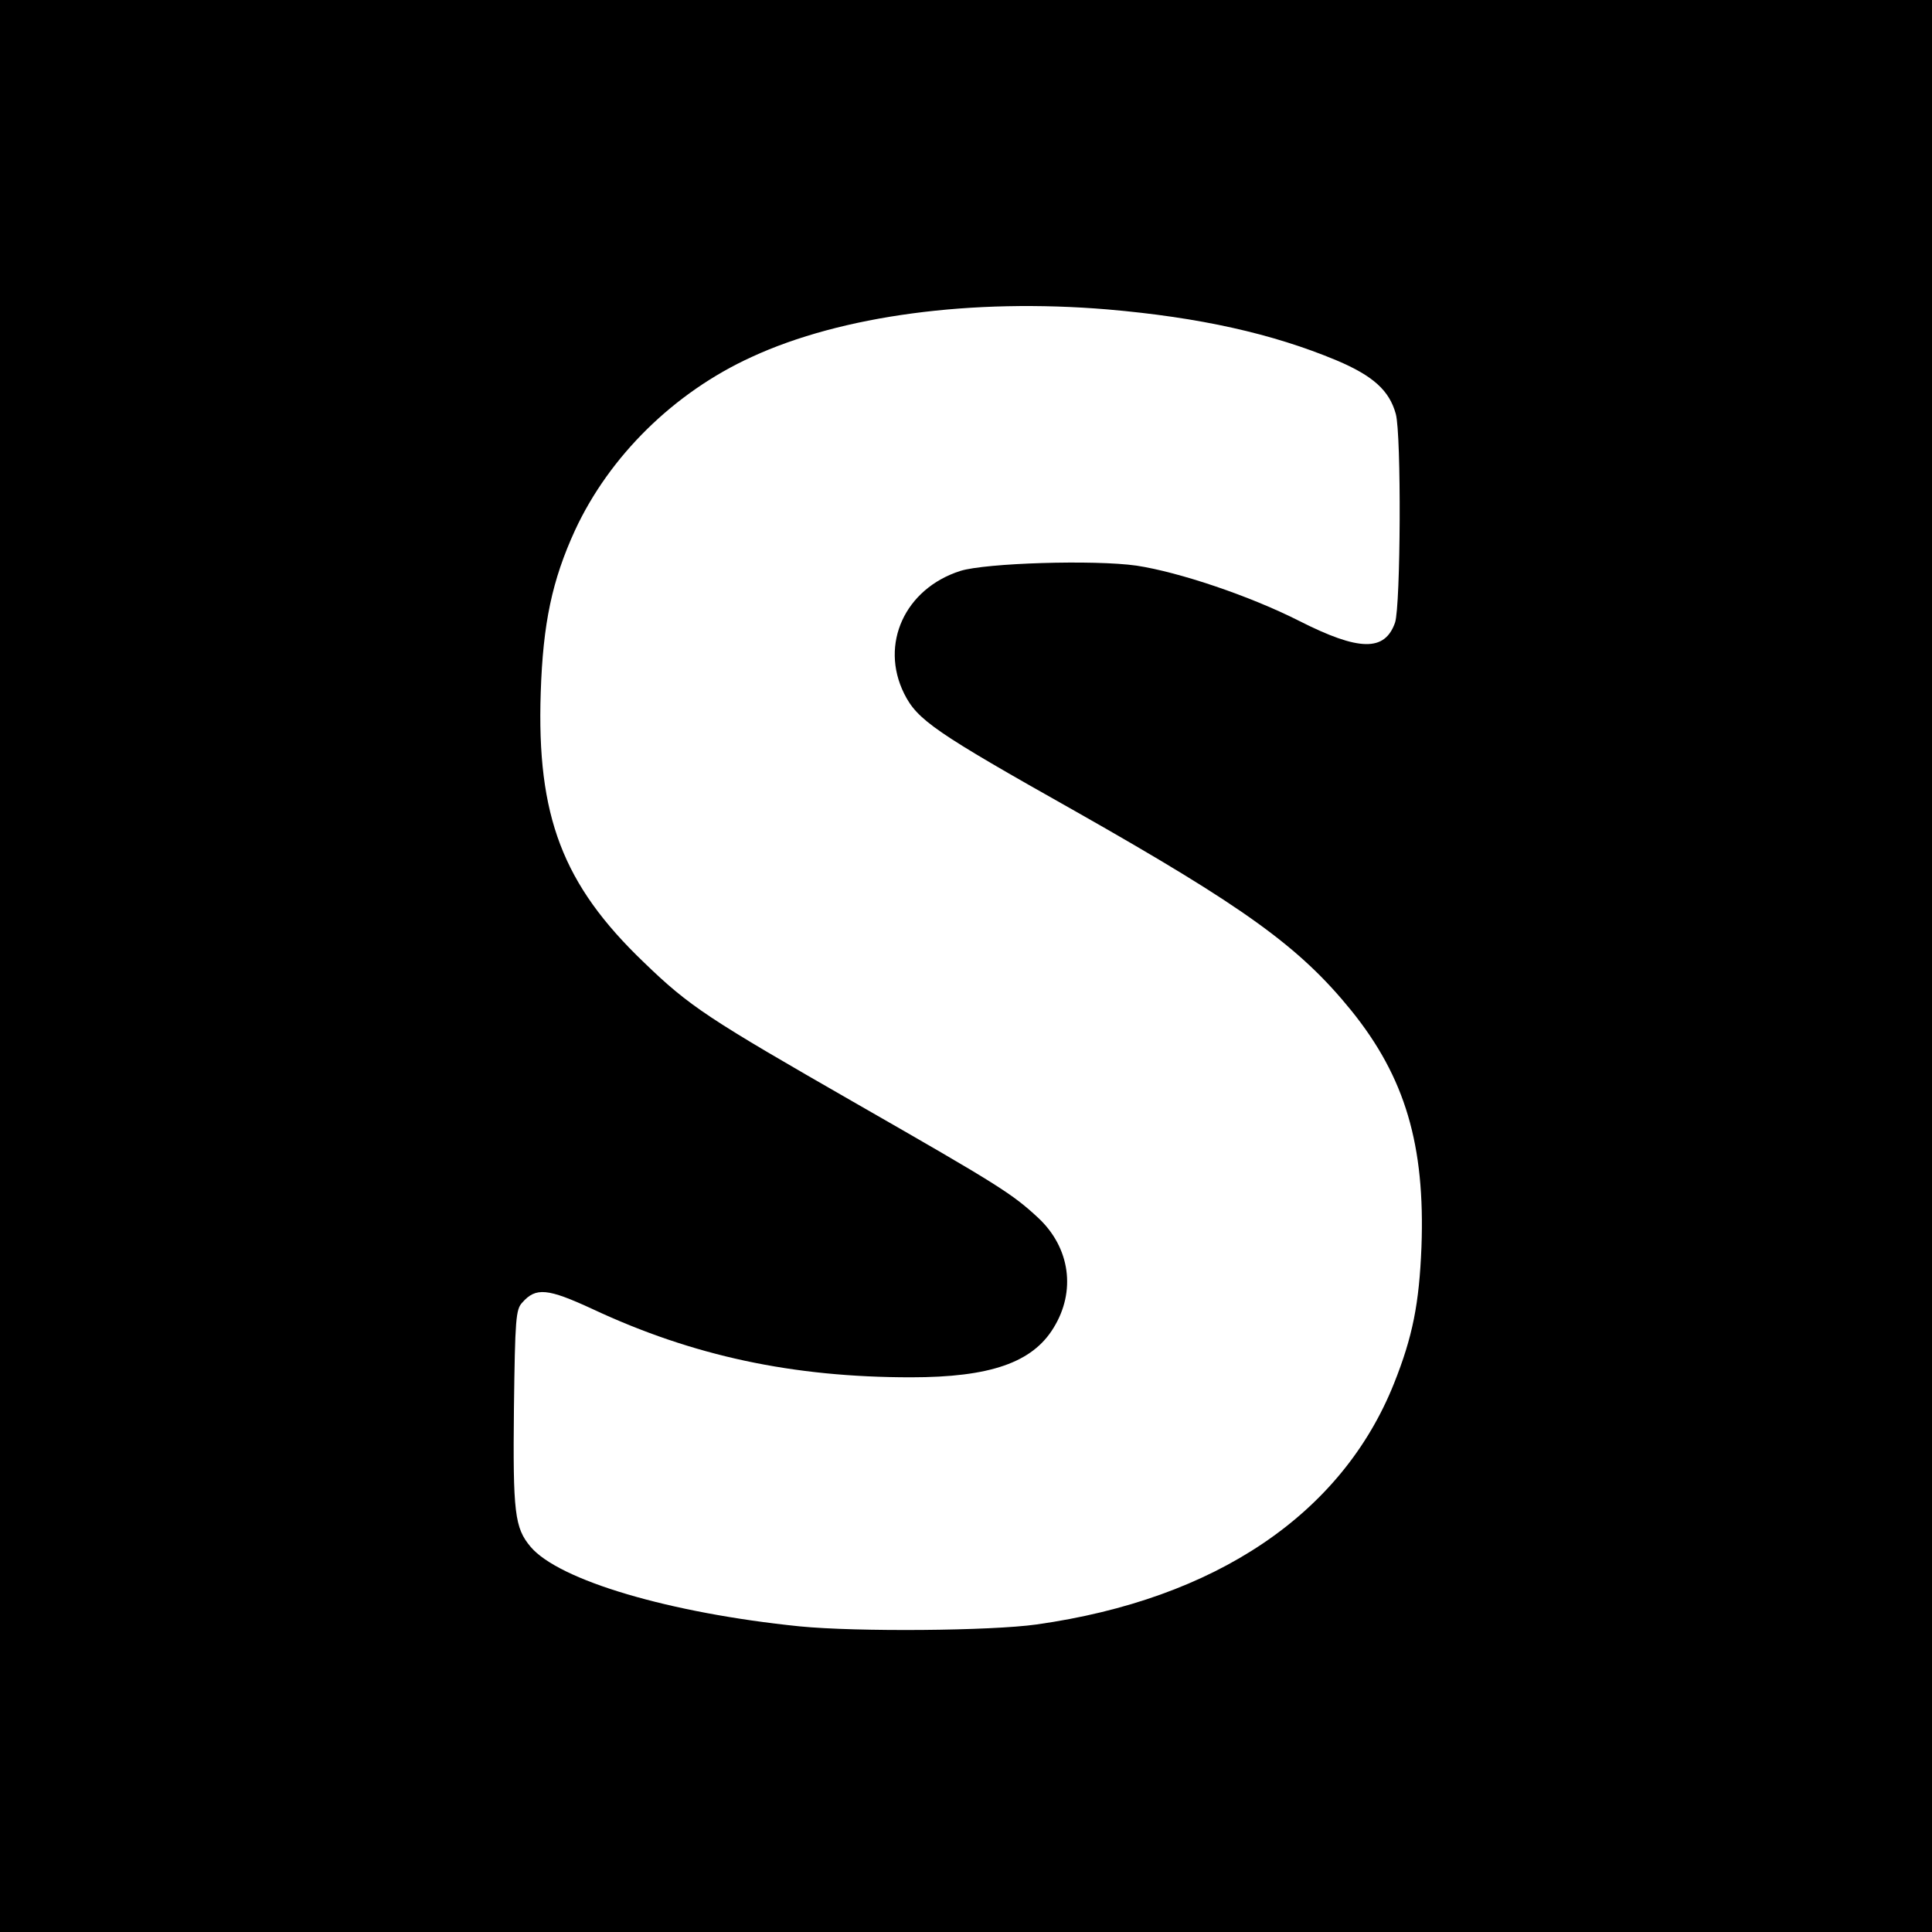 <?xml version="1.0" standalone="no"?>
<!DOCTYPE svg PUBLIC "-//W3C//DTD SVG 20010904//EN"
 "http://www.w3.org/TR/2001/REC-SVG-20010904/DTD/svg10.dtd">
<svg version="1.0" xmlns="http://www.w3.org/2000/svg"
 width="512pt" height="512pt" viewBox="0 0 512 512"
 preserveAspectRatio="xMidYMid meet">
<g transform="translate(0,512) scale(0.1,-0.1)"
fill="#000000" stroke="none">
<path d="M0 2560 l0 -2560 2560 0 2560 0 0 2560 0 2560 -2560 0 -2560 0 0
-2560z m2935 1740 c244 -21 437 -64 607 -135 97 -41 140 -80 157 -142 15 -54
13 -508 -2 -553 -27 -77 -95 -76 -253 4 -132 67 -320 130 -432 147 -112 16
-400 7 -467 -14 -147 -47 -214 -194 -149 -325 35 -70 81 -102 454 -312 448
-254 594 -359 731 -528 143 -177 196 -357 186 -627 -6 -149 -23 -237 -73 -362
-138 -345 -472 -571 -947 -638 -121 -17 -476 -20 -628 -5 -344 35 -638 122
-713 211 -42 50 -47 90 -44 368 3 236 5 261 22 279 36 41 67 38 186 -17 267
-125 532 -181 844 -181 210 0 322 39 378 131 60 97 44 212 -40 291 -70 65
-105 87 -482 303 -394 226 -442 257 -564 375 -215 206 -284 387 -273 715 6
183 30 297 91 430 91 196 262 365 468 459 238 110 584 156 943 126z"/>
</g>
</svg>
